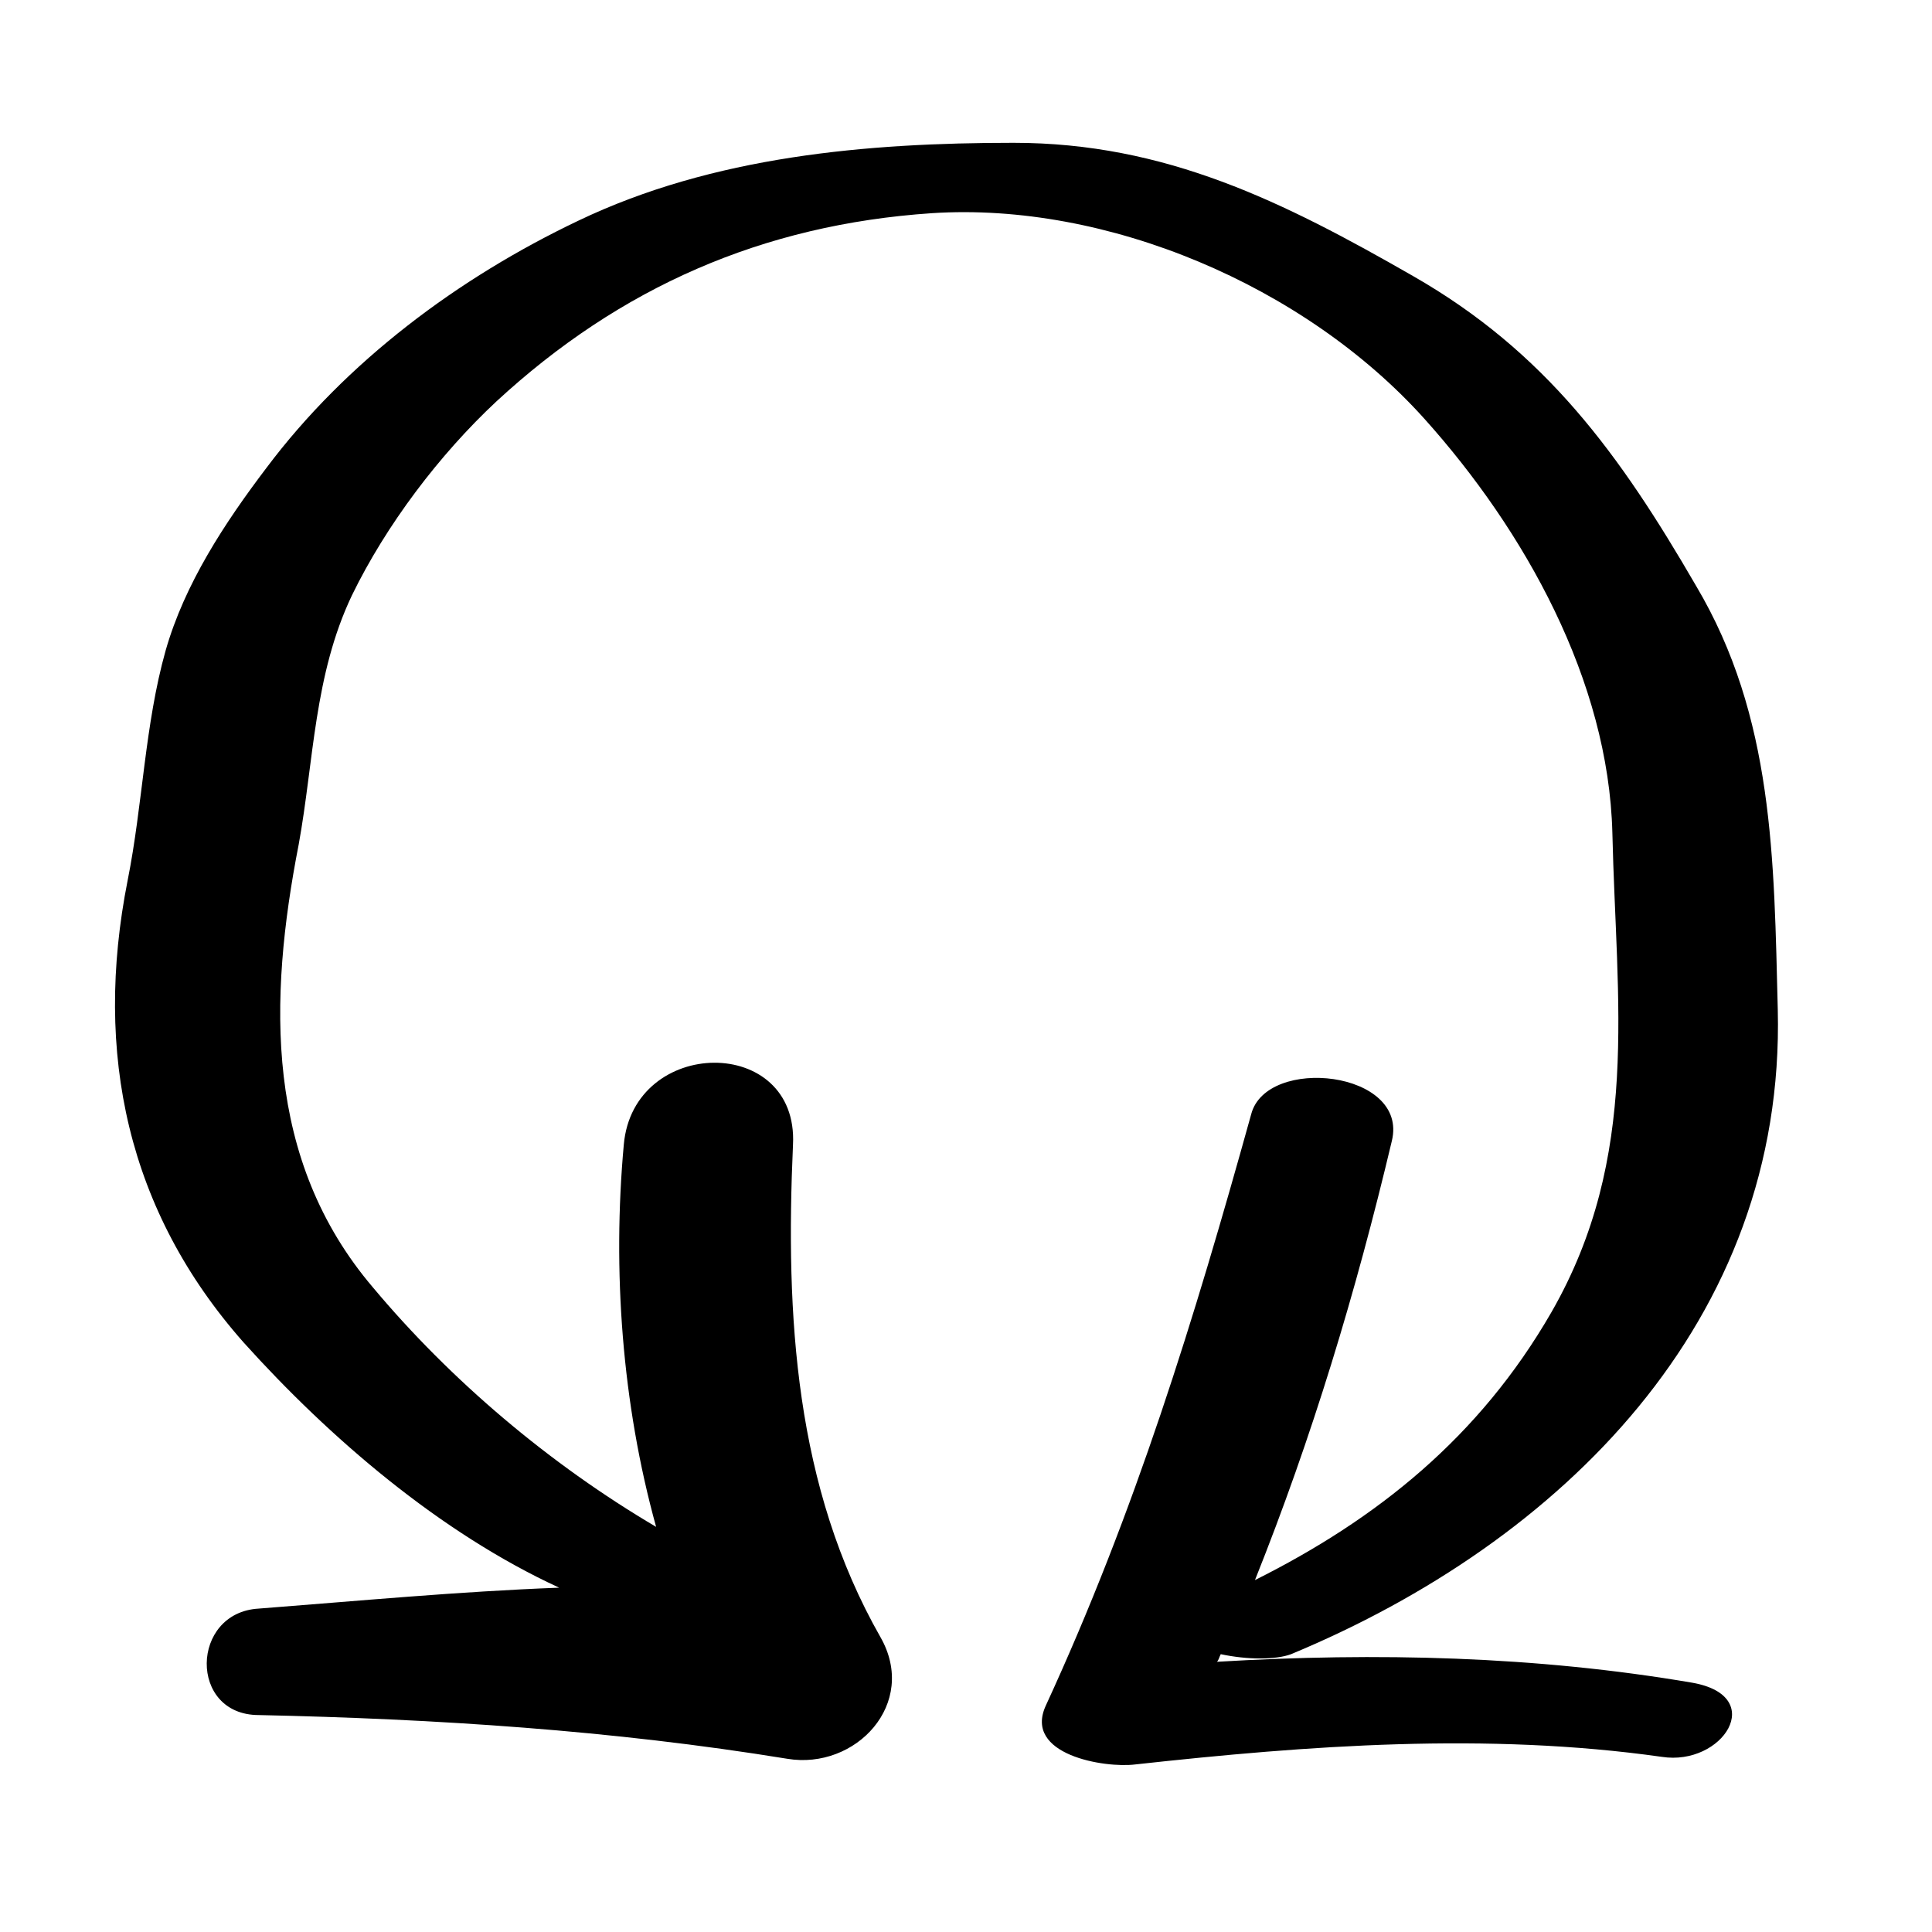 <?xml version="1.0" encoding="UTF-8"?>
<!-- The Best Svg Icon site in the world: iconSvg.co, Visit us! https://iconsvg.co -->
<svg fill="#000000" width="800px" height="800px" version="1.1" viewBox="144 144 512 512" xmlns="http://www.w3.org/2000/svg">
 <path d="m292.18 564.75c-26.703 1.008-53.402 3.527-79.602 5.543-18.137 1.008-18.641 28.215 0 28.215 46.855 1.008 93.707 4.031 140.06 11.586 18.137 3.023 34.762-14.609 24.688-32.242-22.672-39.801-25.191-85.145-23.176-130.49 1.512-29.223-42.32-28.719-44.84 0-3.023 33.25-0.504 68.52 8.566 101.27-28.215-16.625-54.41-38.793-75.066-63.48-28.719-33.754-27.711-76.074-19.648-117.39 4.031-22.168 4.031-44.84 14.105-66 9.07-18.641 23.176-37.281 38.289-51.387 32.746-30.23 70.535-46.855 115.37-49.879 46.352-3.023 98.746 19.145 130.49 54.41 26.703 29.727 48.871 69.527 49.879 109.83 1.008 44.84 7.559 85.648-16.121 126.96-19.145 33.25-46.352 54.914-78.594 71.039 15.113-37.785 26.703-76.074 36.273-116.38 4.535-18.641-33.25-22.672-37.281-7.055-15.117 54.406-30.738 105.29-54.414 156.68-6.047 13.098 15.617 16.625 23.68 15.617 45.848-5.039 93.203-8.566 139.55-2.016 16.121 2.519 28.215-16.121 8.062-19.648-41.312-7.055-83.633-8.062-125.95-5.543 0.504-0.504 0.504-1.008 1.008-2.016 7.055 1.512 14.609 1.512 18.641 0 71.539-29.727 130.99-88.168 128.98-170.79-1.008-39.801-1.008-77.586-21.664-112.35-20.152-34.762-39.801-61.969-75.066-82.121-34.258-19.648-65.496-35.266-105.8-35.266-38.793 0-79.602 3.527-115.37 20.656-31.738 15.113-61.465 37.281-82.625 65.496-11.082 14.609-21.664 30.73-26.703 48.367-5.543 19.648-6.047 40.809-10.078 60.961-9.07 45.848 0 87.664 30.73 122.43 22.672 25.188 51.891 50.379 83.633 64.992z"/>
</svg>
